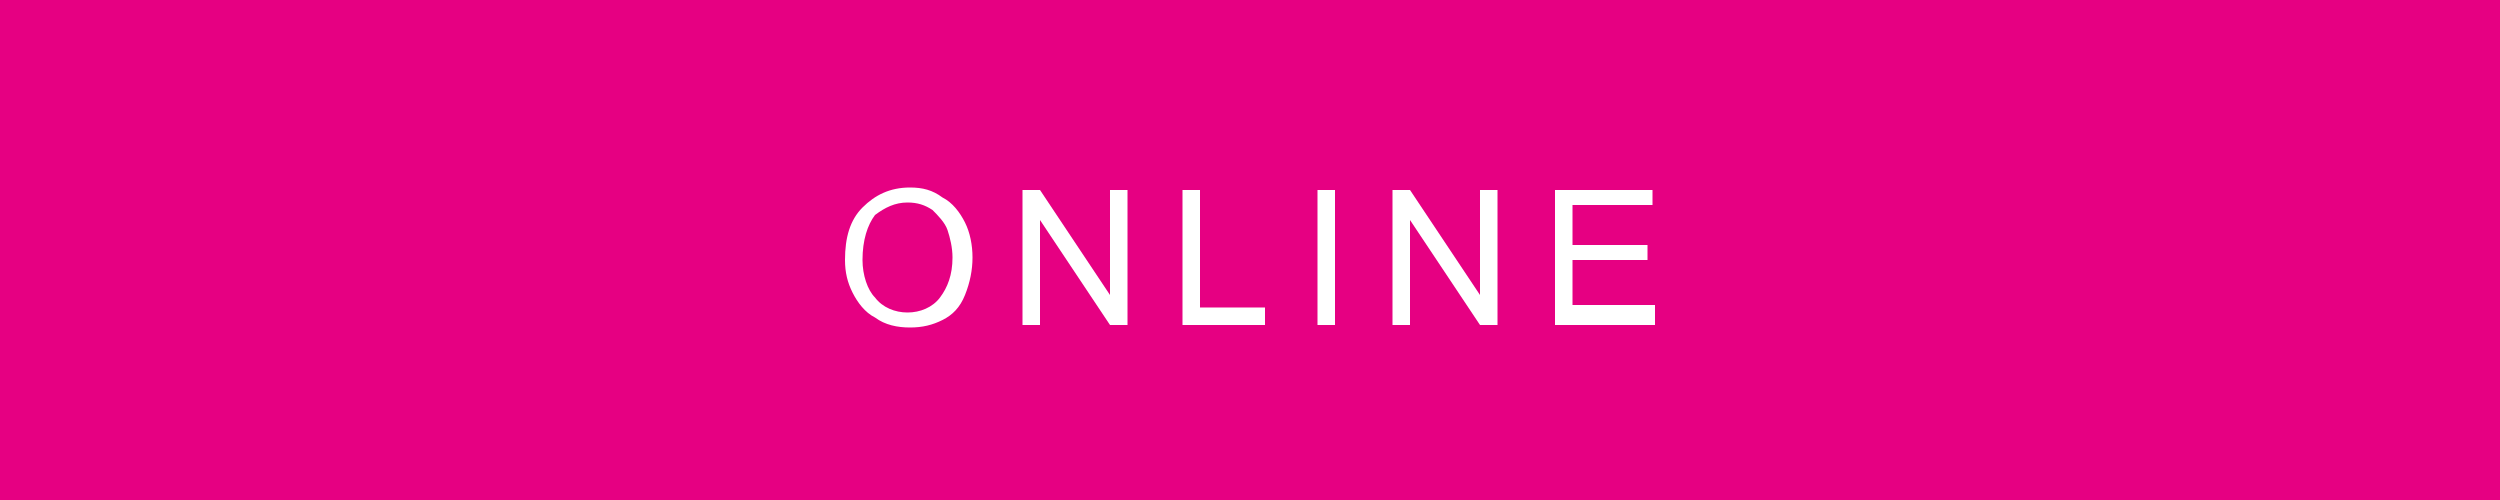 <?xml version="1.0" encoding="utf-8"?>
<!-- Generator: Adobe Illustrator 25.0.0, SVG Export Plug-In . SVG Version: 6.00 Build 0)  -->
<svg version="1.1" id="Ebene_1" xmlns="http://www.w3.org/2000/svg" xmlns:xlink="http://www.w3.org/1999/xlink" x="0px" y="0px"
	 viewBox="0 0 100 20" style="enable-background:new 0 0 100 20;" xml:space="preserve">
<style type="text/css">
	.st0{fill:#C50076;}
	.st1{fill:#E60082;}
	.st2{fill:#FFFFFF;}
</style>
<g>
	<rect y="0" class="st1" width="100" height="20"/>
</g>
<g>
	<g>
		<path class="st2" d="M33.8,10.4c0-0.9,0.2-1.6,0.7-2.1c0.5-0.5,1.1-0.8,1.9-0.8c0.5,0,0.9,0.1,1.3,0.4c0.4,0.2,0.7,0.6,0.9,1
			c0.2,0.4,0.3,0.9,0.3,1.4c0,0.5-0.1,1-0.3,1.5s-0.5,0.8-0.9,1c-0.4,0.2-0.8,0.3-1.3,0.3c-0.5,0-1-0.1-1.4-0.4
			c-0.4-0.2-0.7-0.6-0.9-1S33.8,10.9,33.8,10.4z M34.5,10.4c0,0.6,0.2,1.2,0.5,1.5c0.3,0.4,0.8,0.6,1.3,0.6c0.5,0,1-0.2,1.3-0.6
			c0.3-0.4,0.5-0.9,0.5-1.6c0-0.4-0.1-0.8-0.2-1.1c-0.1-0.3-0.4-0.6-0.6-0.8c-0.3-0.2-0.6-0.3-1-0.3c-0.5,0-0.9,0.2-1.3,0.5
			C34.7,9,34.5,9.6,34.5,10.4z"/>
		<path class="st2" d="M40.9,13V7.6h0.7l2.8,4.2V7.6h0.7V13h-0.7l-2.8-4.2V13H40.9z"/>
		<path class="st2" d="M47.3,13V7.6H48v4.7h2.6V13H47.3z"/>
		<path class="st2" d="M52.7,13V7.6h0.7V13H52.7z"/>
		<path class="st2" d="M55.7,13V7.6h0.7l2.8,4.2V7.6h0.7V13h-0.7l-2.8-4.2V13H55.7z"/>
		<path class="st2" d="M62.2,13V7.6h3.9v0.6h-3.2v1.6h3v0.6h-3v1.8h3.3V13H62.2z"/>
	</g>
</g>
</svg>
